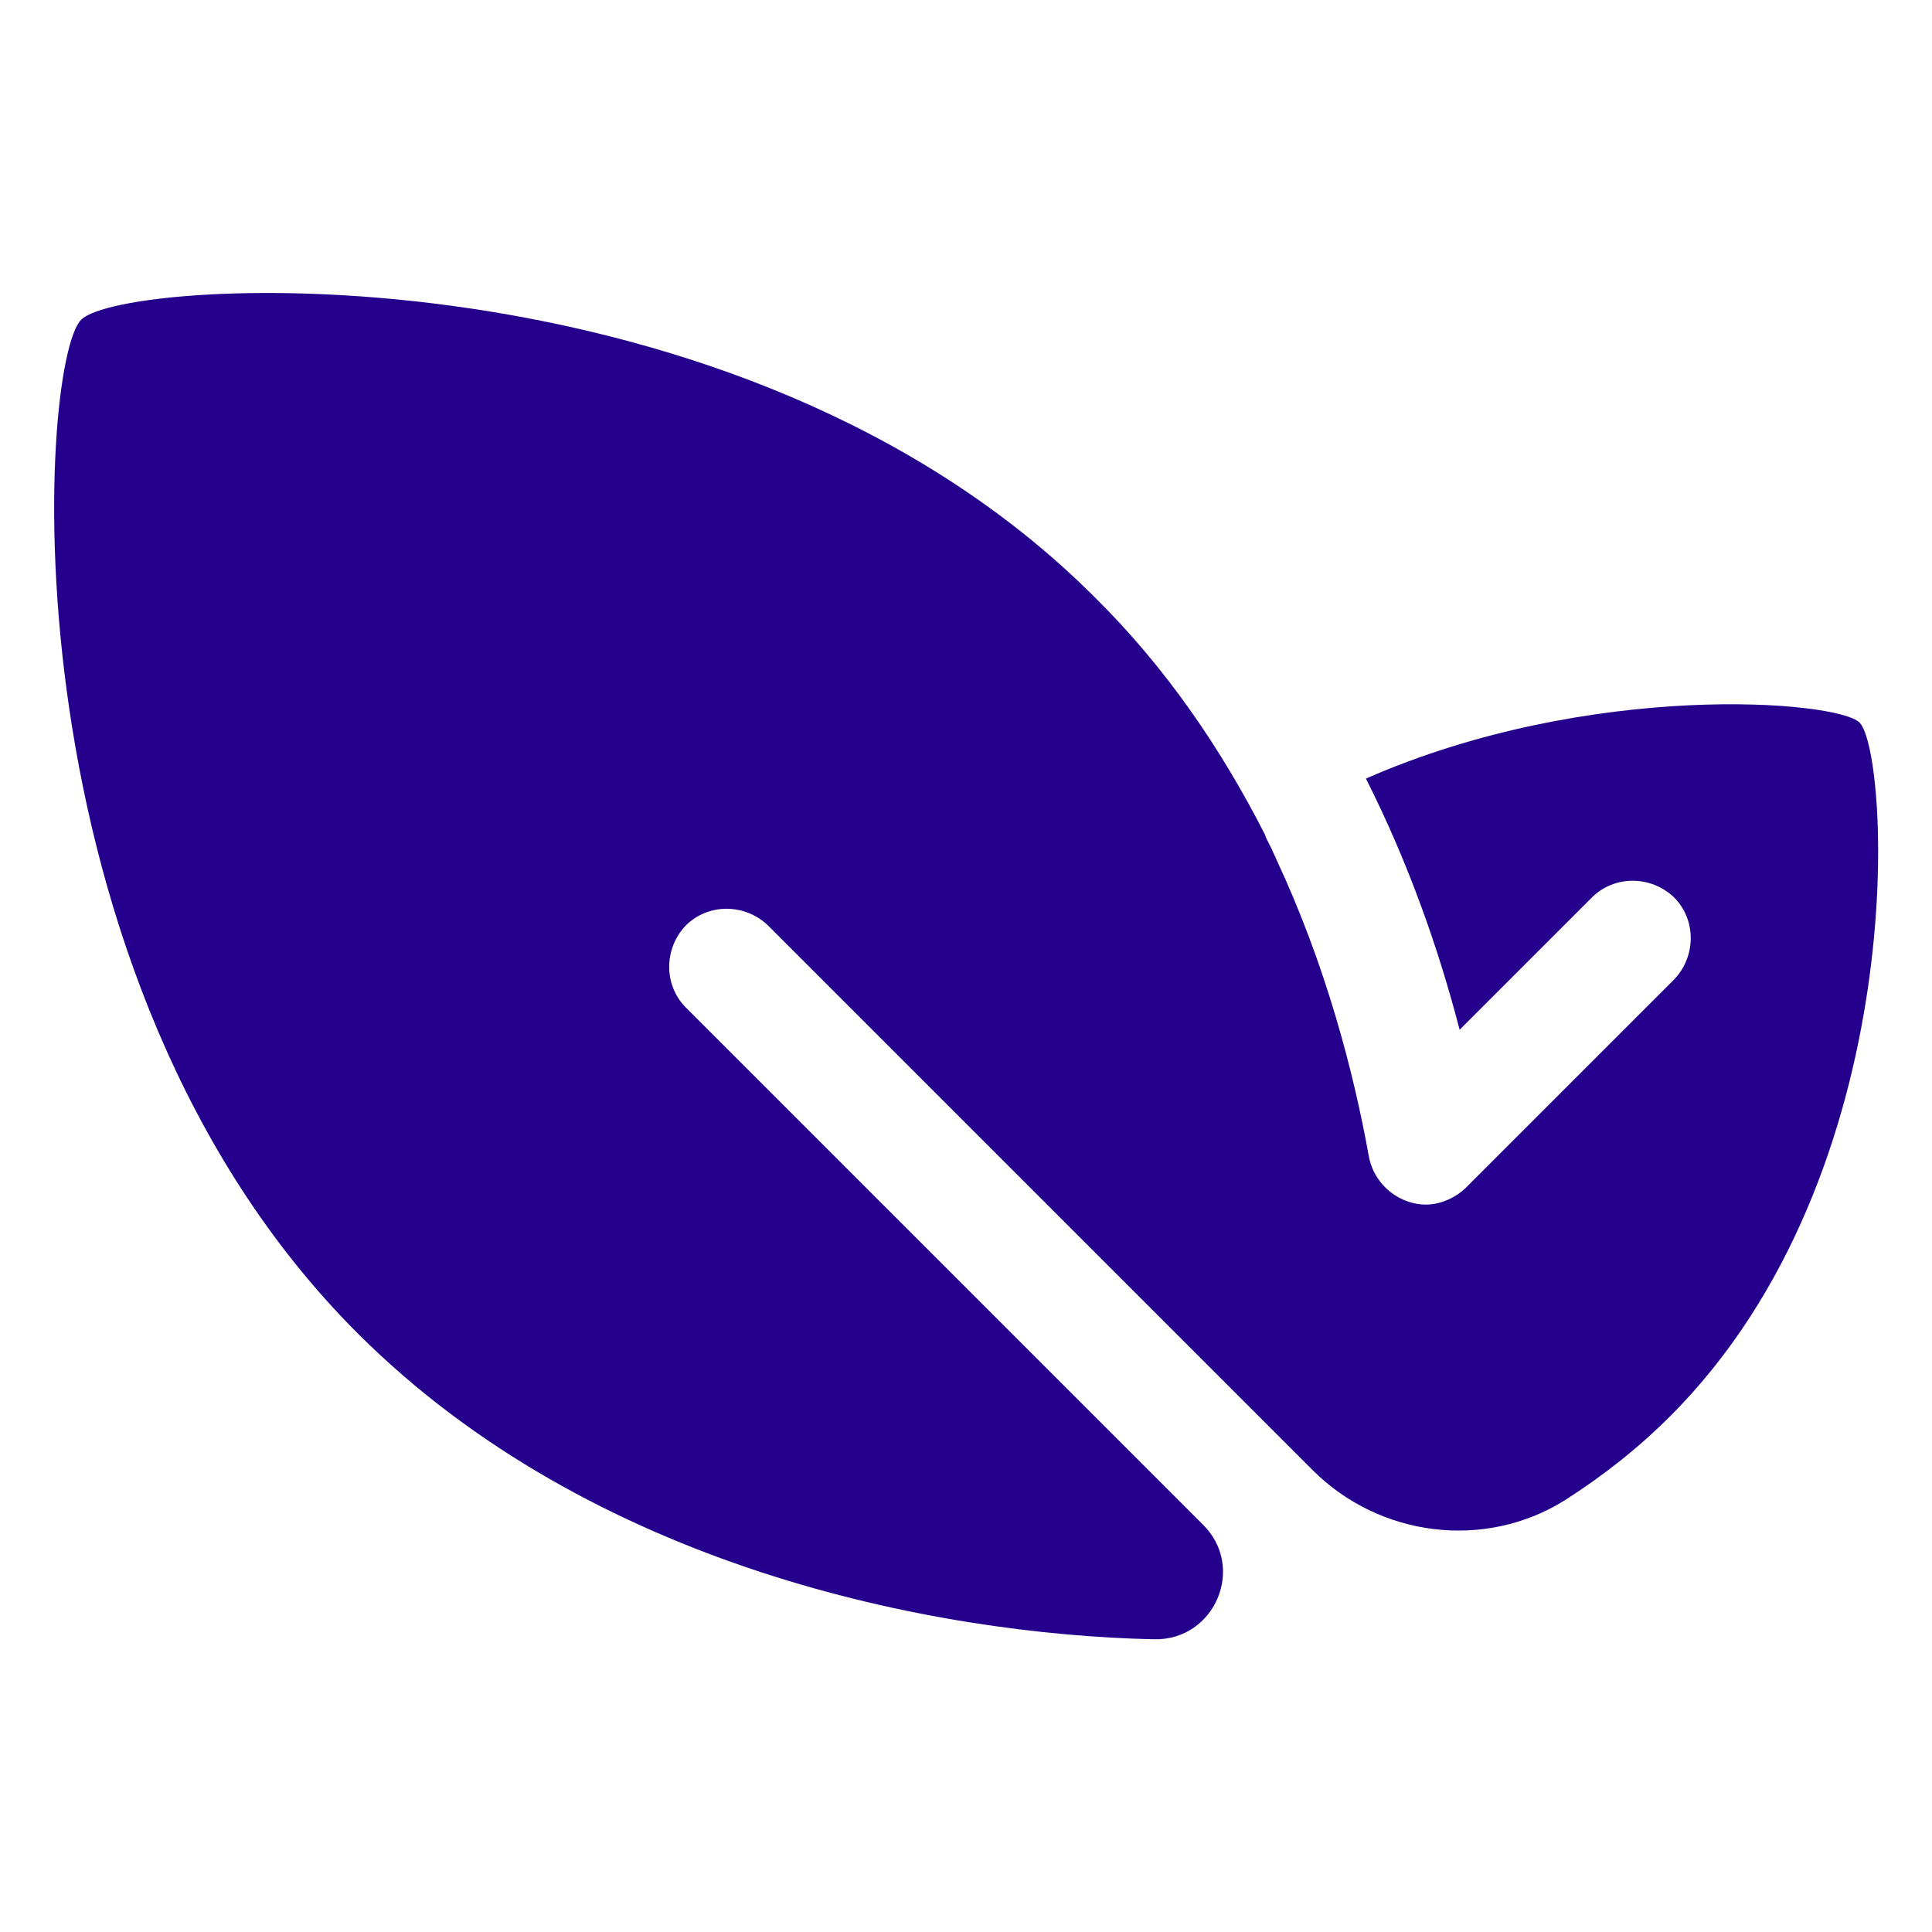 <?xml version="1.0" encoding="utf-8"?>
<!-- Generator: Adobe Illustrator 27.0.0, SVG Export Plug-In . SVG Version: 6.00 Build 0)  -->
<svg version="1.1" id="Layer_1" xmlns="http://www.w3.org/2000/svg" xmlns:xlink="http://www.w3.org/1999/xlink" x="0px" y="0px"
	 viewBox="0 0 200 200" style="enable-background:new 0 0 200 200;" xml:space="preserve">
<style type="text/css">
	.st0{fill:#25008D;}
	.st1{fill-rule:evenodd;clip-rule:evenodd;fill:#25008D;}
</style>
<path class="st0" d="M192.5,74.8c-2.3-2.3-27.9-4.4-51.1,5.8c4.5,8.9,7.6,17.9,9.7,26l13.7-13.7c2.3-2.3,6.1-2.3,8.5,0
	c2.3,2.3,2.3,6.1,0,8.5l-21.5,21.5c-1.1,1.1-2.7,1.8-4.2,1.8c-0.6,0-1.2-0.1-1.8-0.3c-2.1-0.7-3.7-2.5-4.1-4.7
	c-1.6-8.9-4.5-19.9-9.6-30.8c-0.1-0.3-0.3-0.6-0.4-0.9c-0.2-0.4-0.4-0.8-0.6-1.2c-0.1-0.2-0.1-0.3-0.2-0.5c0,0,0,0,0,0
	c-4.5-8.8-10.2-17.2-17.6-24.5C76.4,24.9,12.8,28.6,8.4,33.1C3.9,37.6,0.1,101.1,37,138c24.2,24.2,59.6,31.2,82.5,31.7
	c6.3,0.1,9.5-7.5,5-11.9L71,104.3c-2.3-2.3-2.3-6.1,0-8.5c2.3-2.3,6.1-2.3,8.5,0l54.1,54.1c0,0,0,0,0,0l2.3,2.3
	c6.9,6.9,17.8,8.3,26.1,3.1c3.9-2.5,7.5-5.3,10.9-8.7C198.2,121.3,195.6,77.9,192.5,74.8z"/>
</svg>
